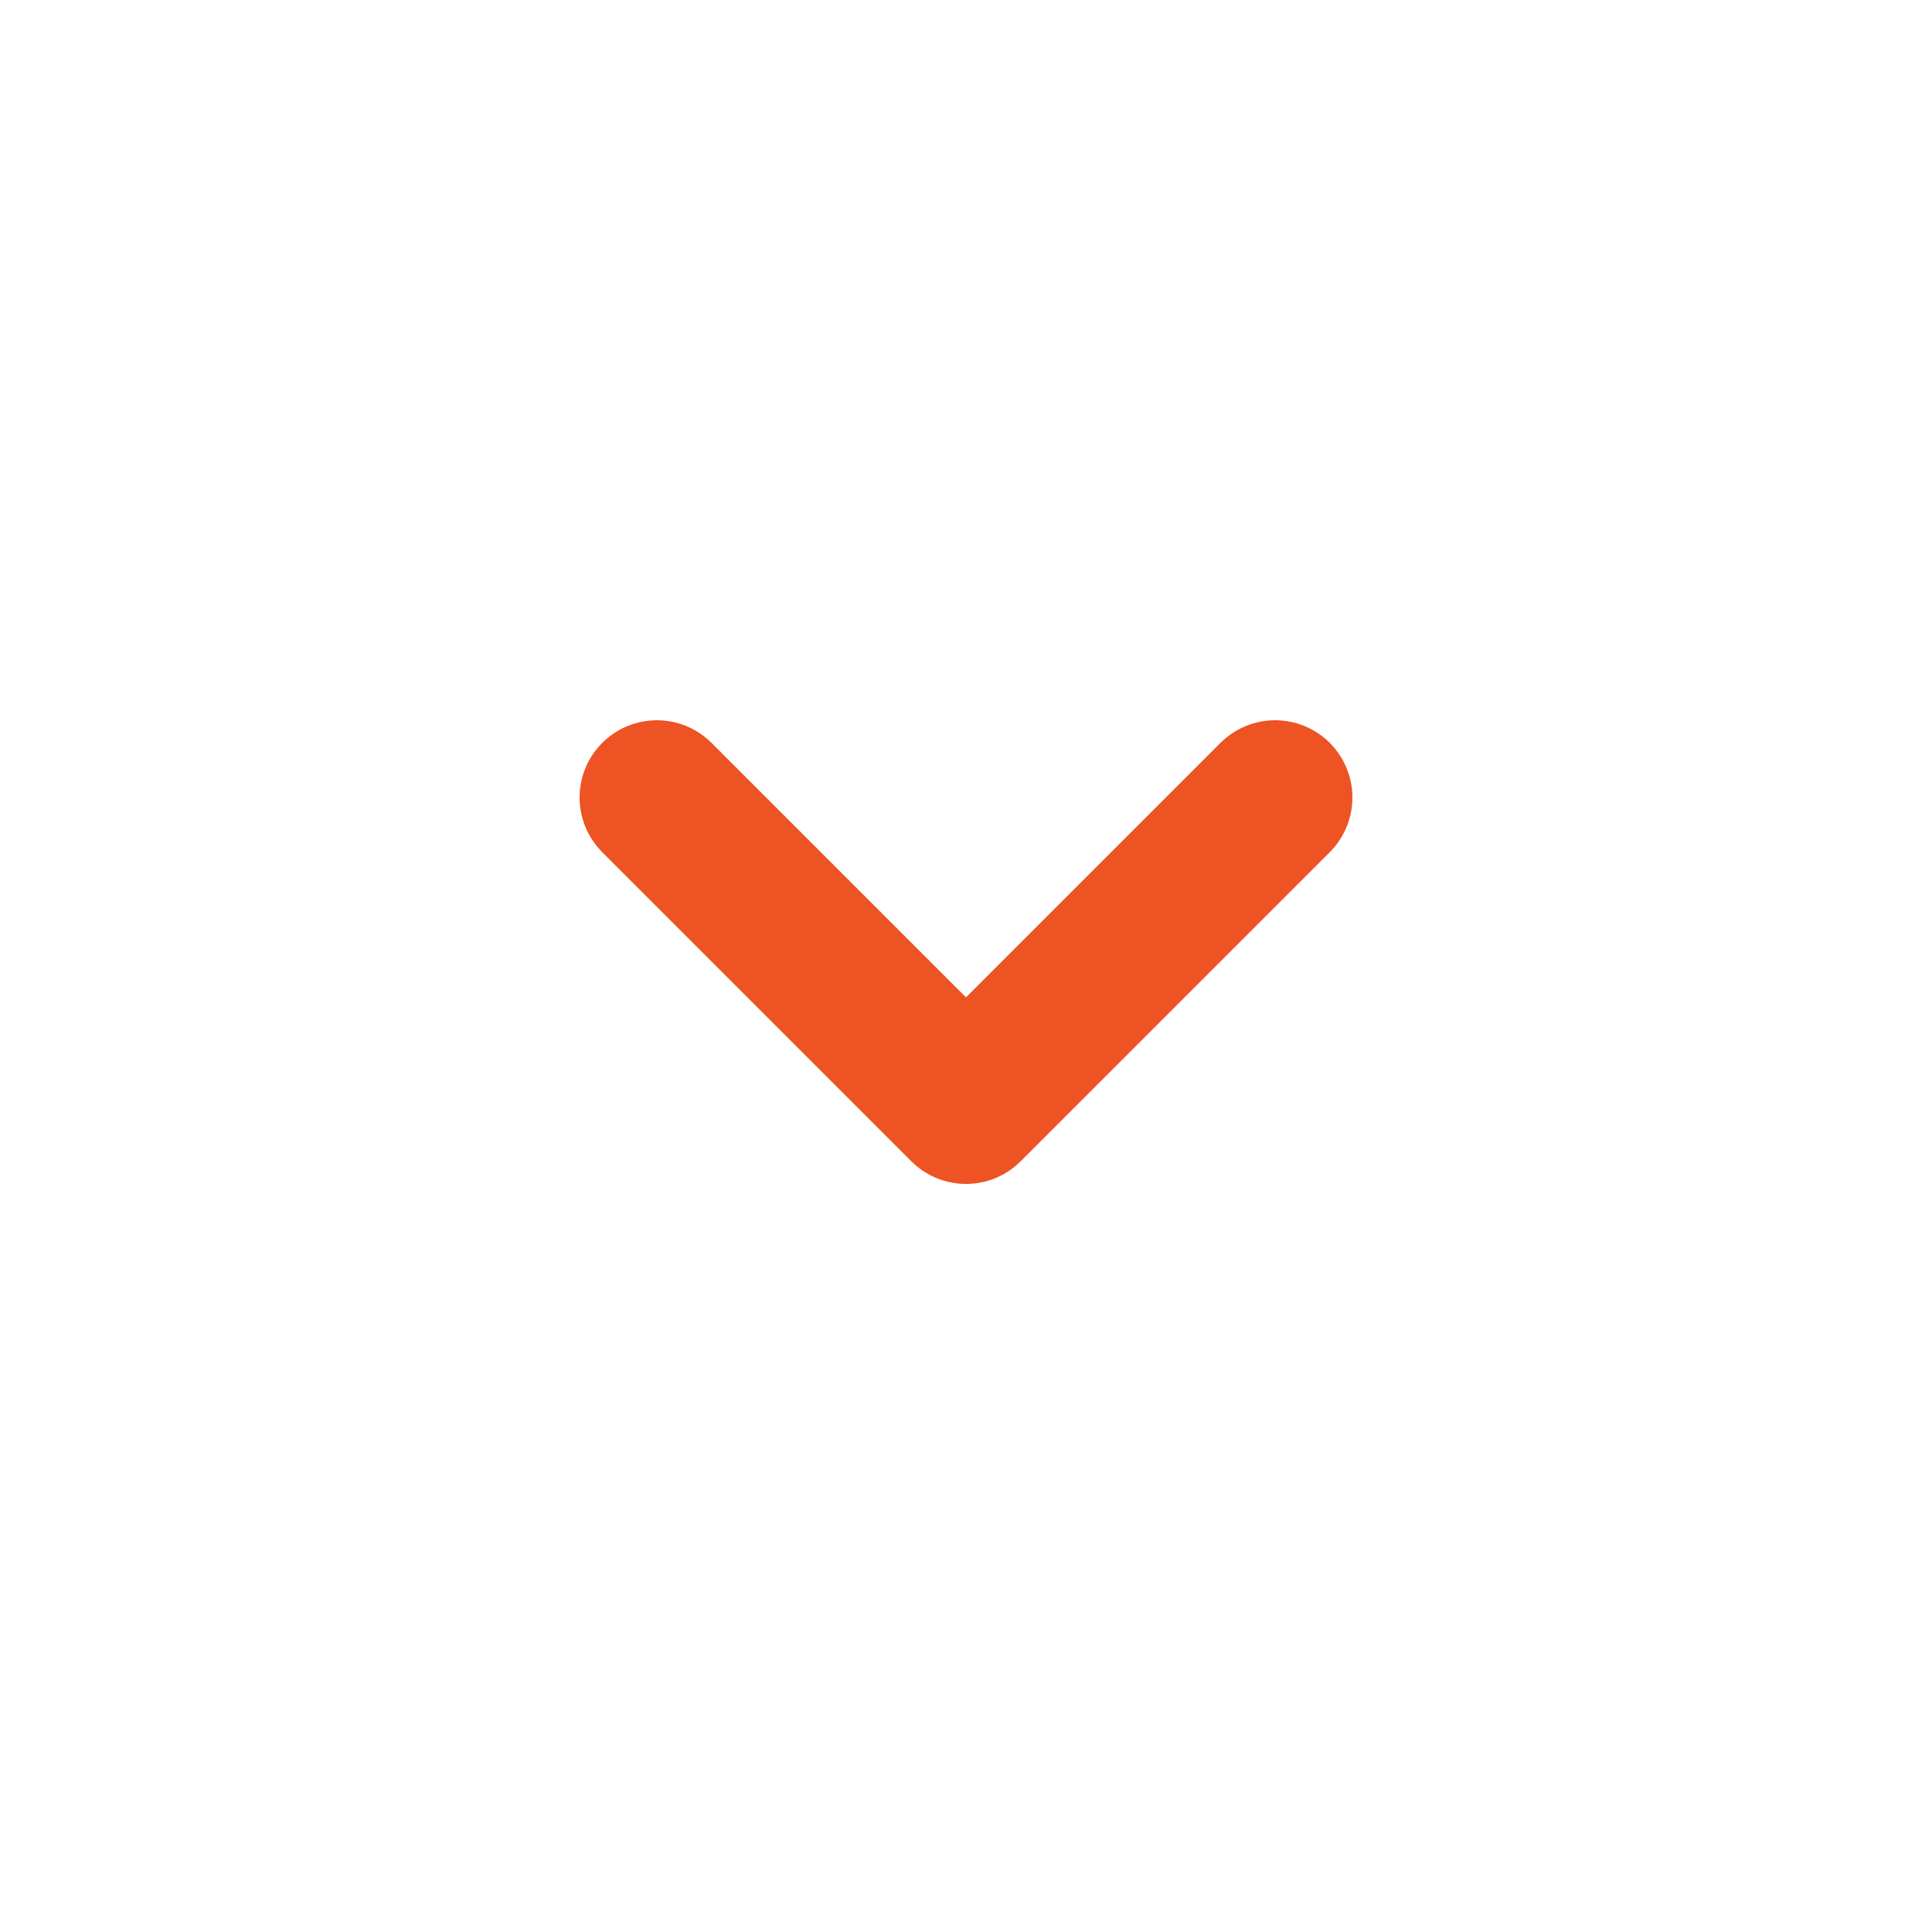 <svg width="25" height="25" viewBox="0 0 25 25" fill="none" xmlns="http://www.w3.org/2000/svg">
<path d="M16.5 10.32L12.5 14.32L8.5 10.32" stroke="#EE5323" stroke-width="2" stroke-linecap="round" stroke-linejoin="round"/>
</svg>
